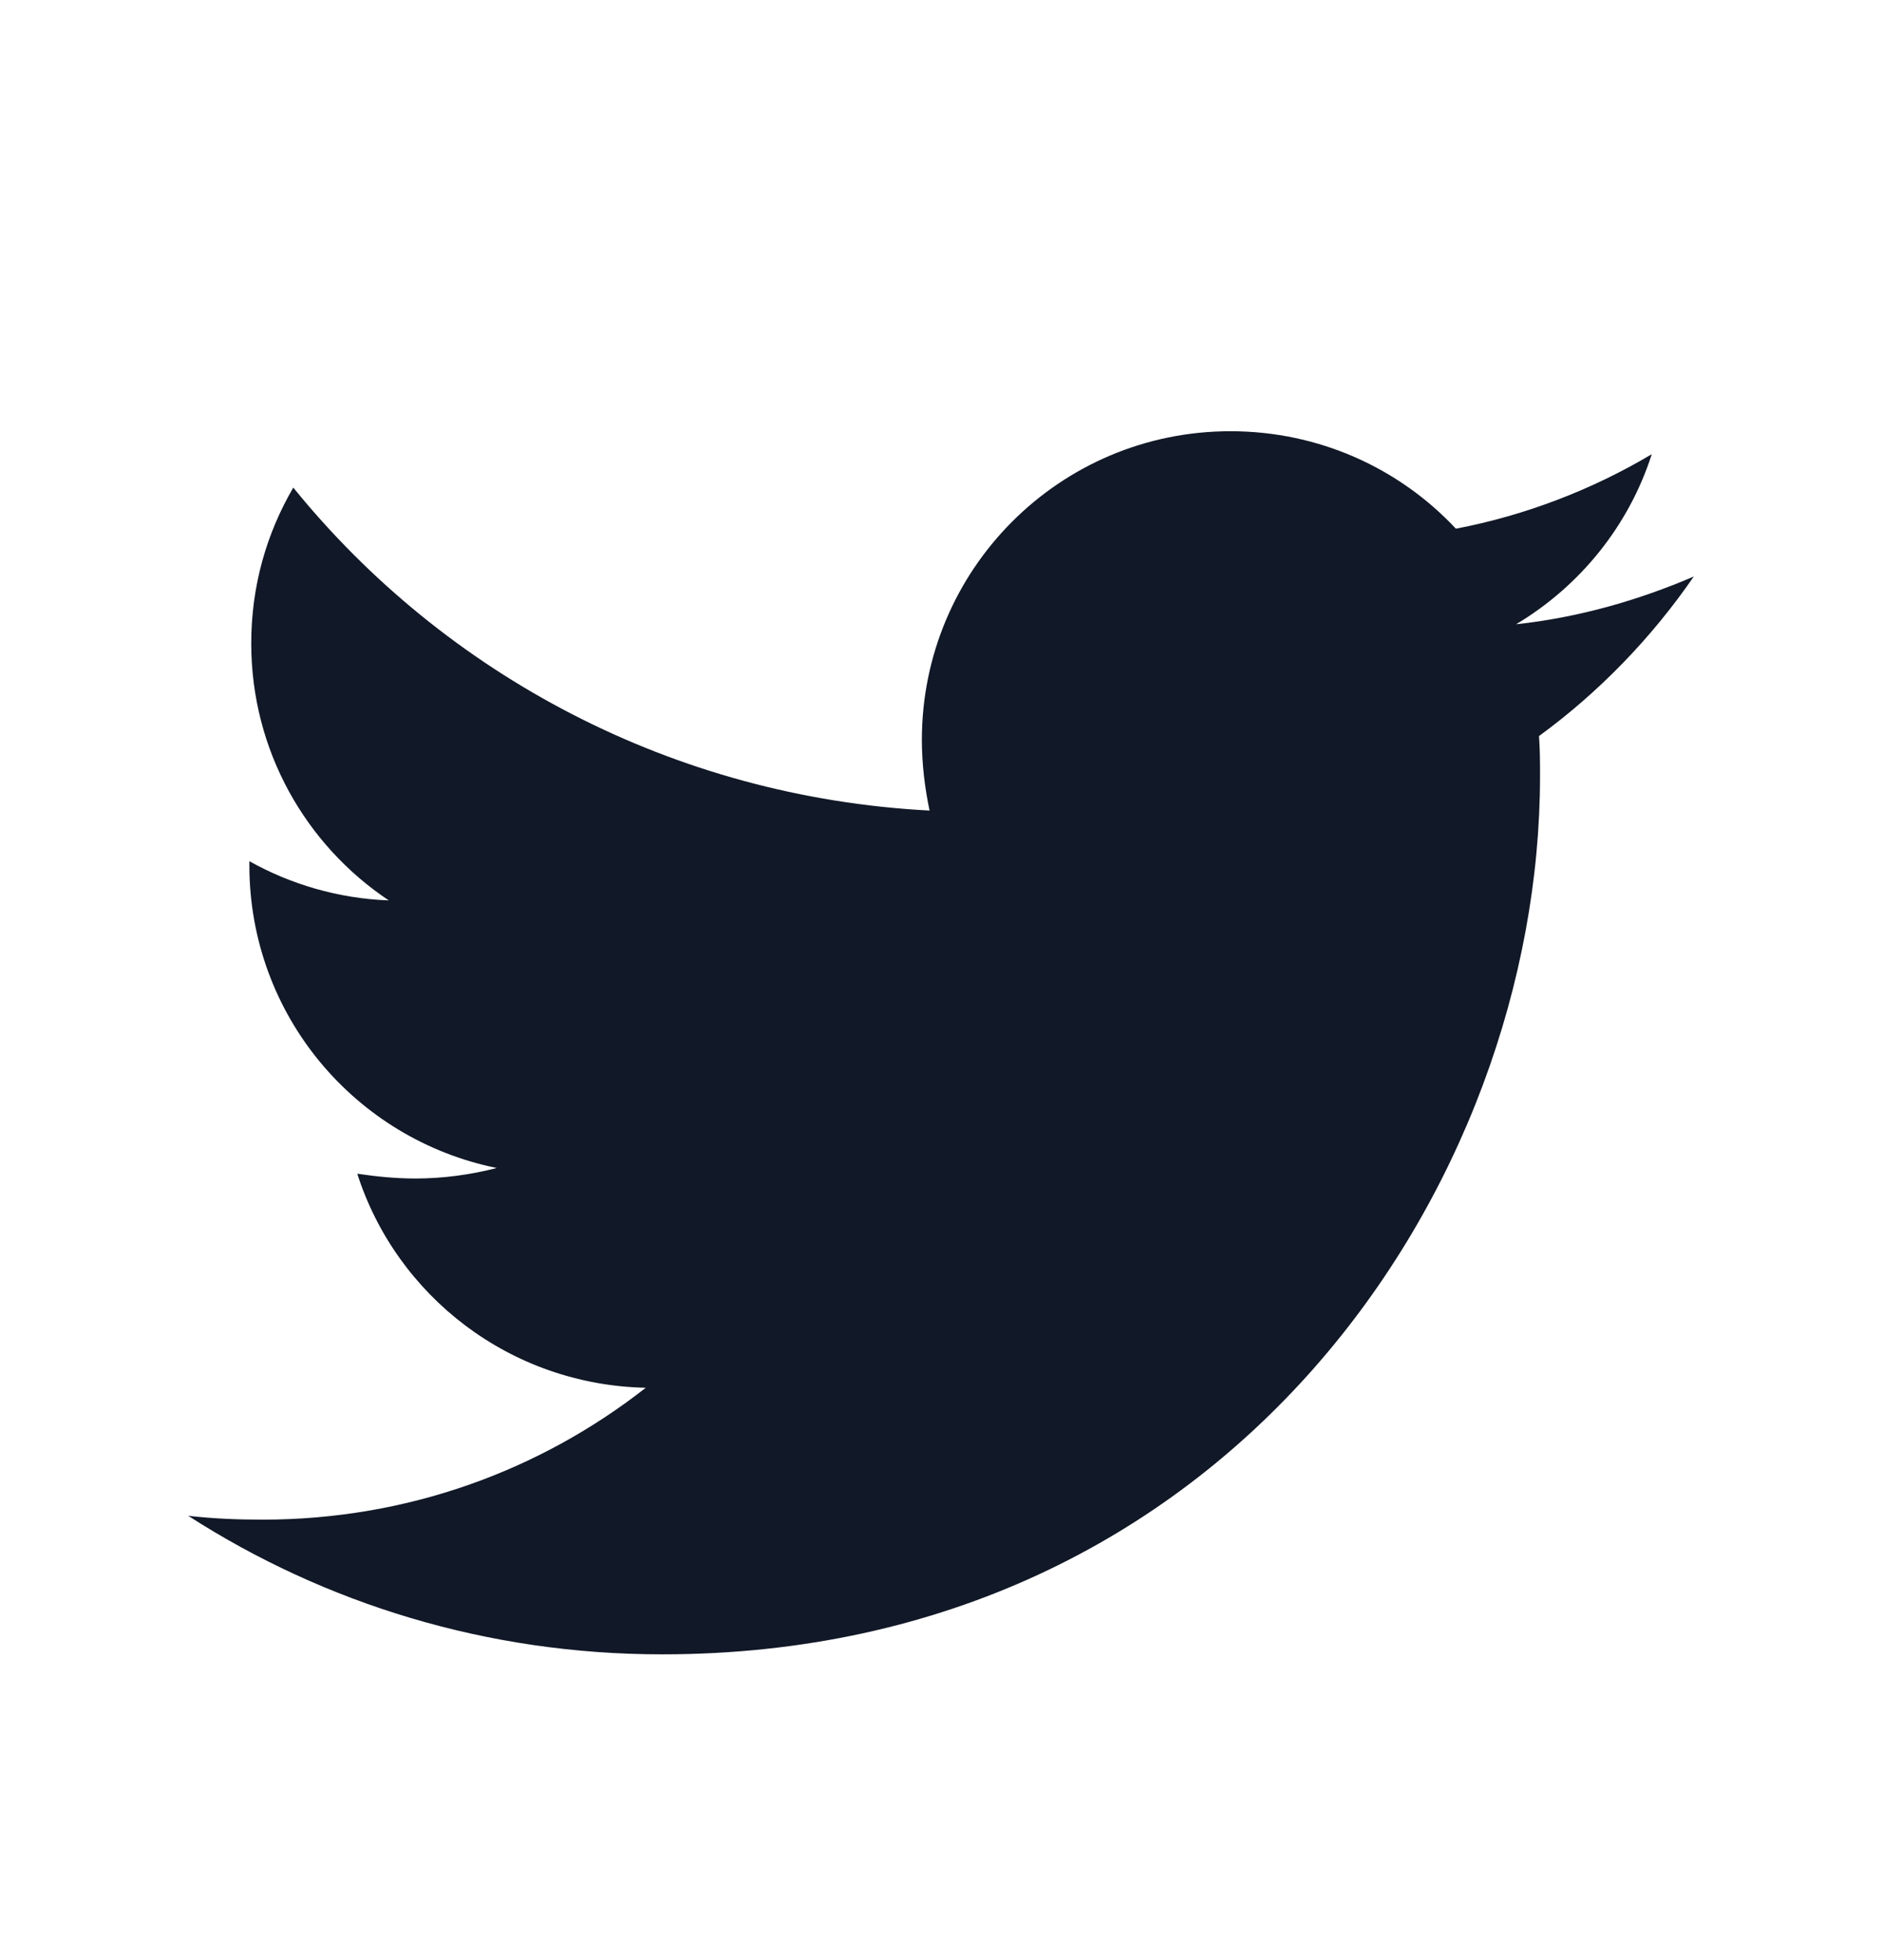 <svg width="24" height="25" viewBox="0 0 24 25" fill="none" xmlns="http://www.w3.org/2000/svg">
<path d="M19.626 9.388C19.639 9.558 19.639 9.729 19.639 9.9C19.639 15.104 15.679 21.1 8.443 21.1C6.213 21.1 4.142 20.454 2.4 19.333C2.717 19.369 3.021 19.382 3.35 19.382C5.19 19.382 6.883 18.76 8.235 17.7C6.505 17.663 5.056 16.53 4.556 14.97C4.8 15.006 5.044 15.031 5.299 15.031C5.653 15.031 6.006 14.982 6.335 14.897C4.532 14.531 3.18 12.947 3.18 11.033V10.984C3.703 11.277 4.313 11.46 4.958 11.484C3.898 10.777 3.204 9.571 3.204 8.206C3.204 7.474 3.399 6.804 3.74 6.219C5.677 8.608 8.589 10.168 11.854 10.338C11.793 10.046 11.756 9.741 11.756 9.437C11.756 7.267 13.511 5.5 15.691 5.5C16.824 5.5 17.848 5.975 18.566 6.743C19.456 6.573 20.308 6.243 21.064 5.793C20.771 6.707 20.15 7.474 19.334 7.962C20.126 7.877 20.893 7.657 21.6 7.353C21.064 8.132 20.394 8.827 19.626 9.388V9.388Z" fill="#111827"/>
</svg>
